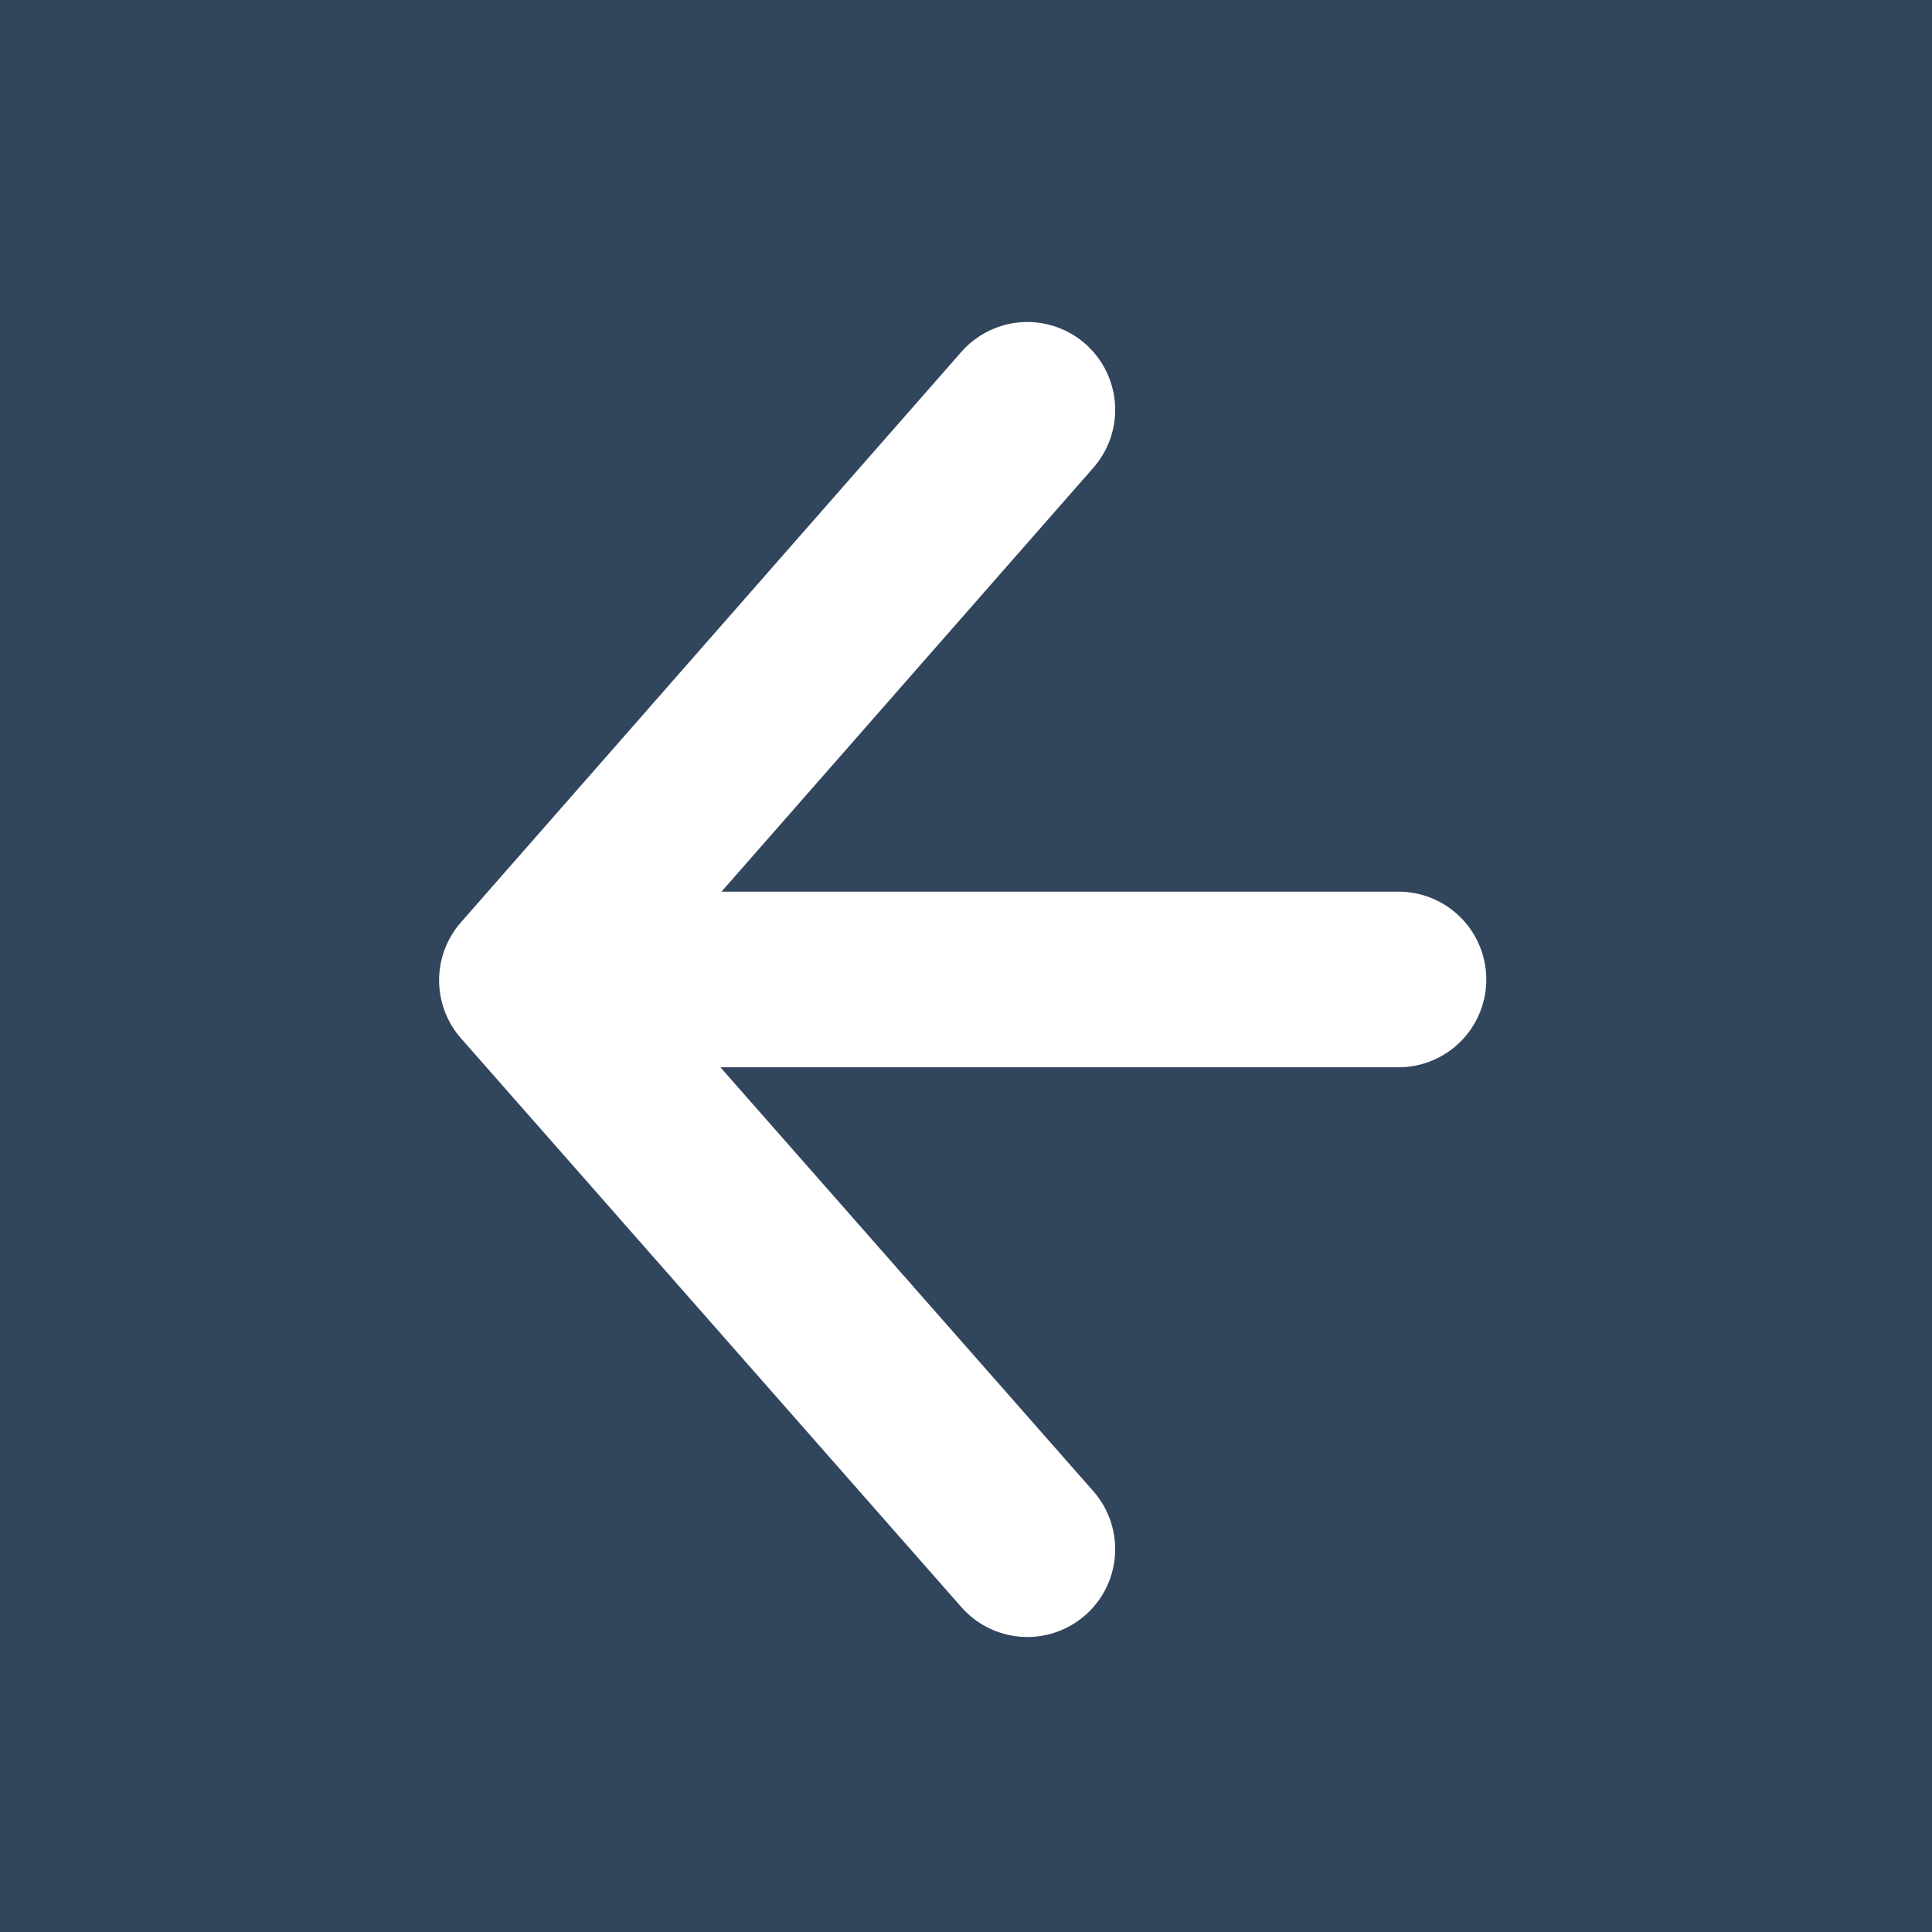 <svg width="33" height="33" viewBox="0 0 33 33" fill="none" xmlns="http://www.w3.org/2000/svg">
<rect width="33" height="33" fill="#31455D"/>
<path d="M17.548 26.461L9 16.744L17.548 7" stroke="white" stroke-width="3" stroke-linecap="round" stroke-linejoin="round"/>
<path d="M23.887 16.73L9.6 16.73" stroke="white" stroke-width="3" stroke-linecap="round" stroke-linejoin="round"/>
</svg>